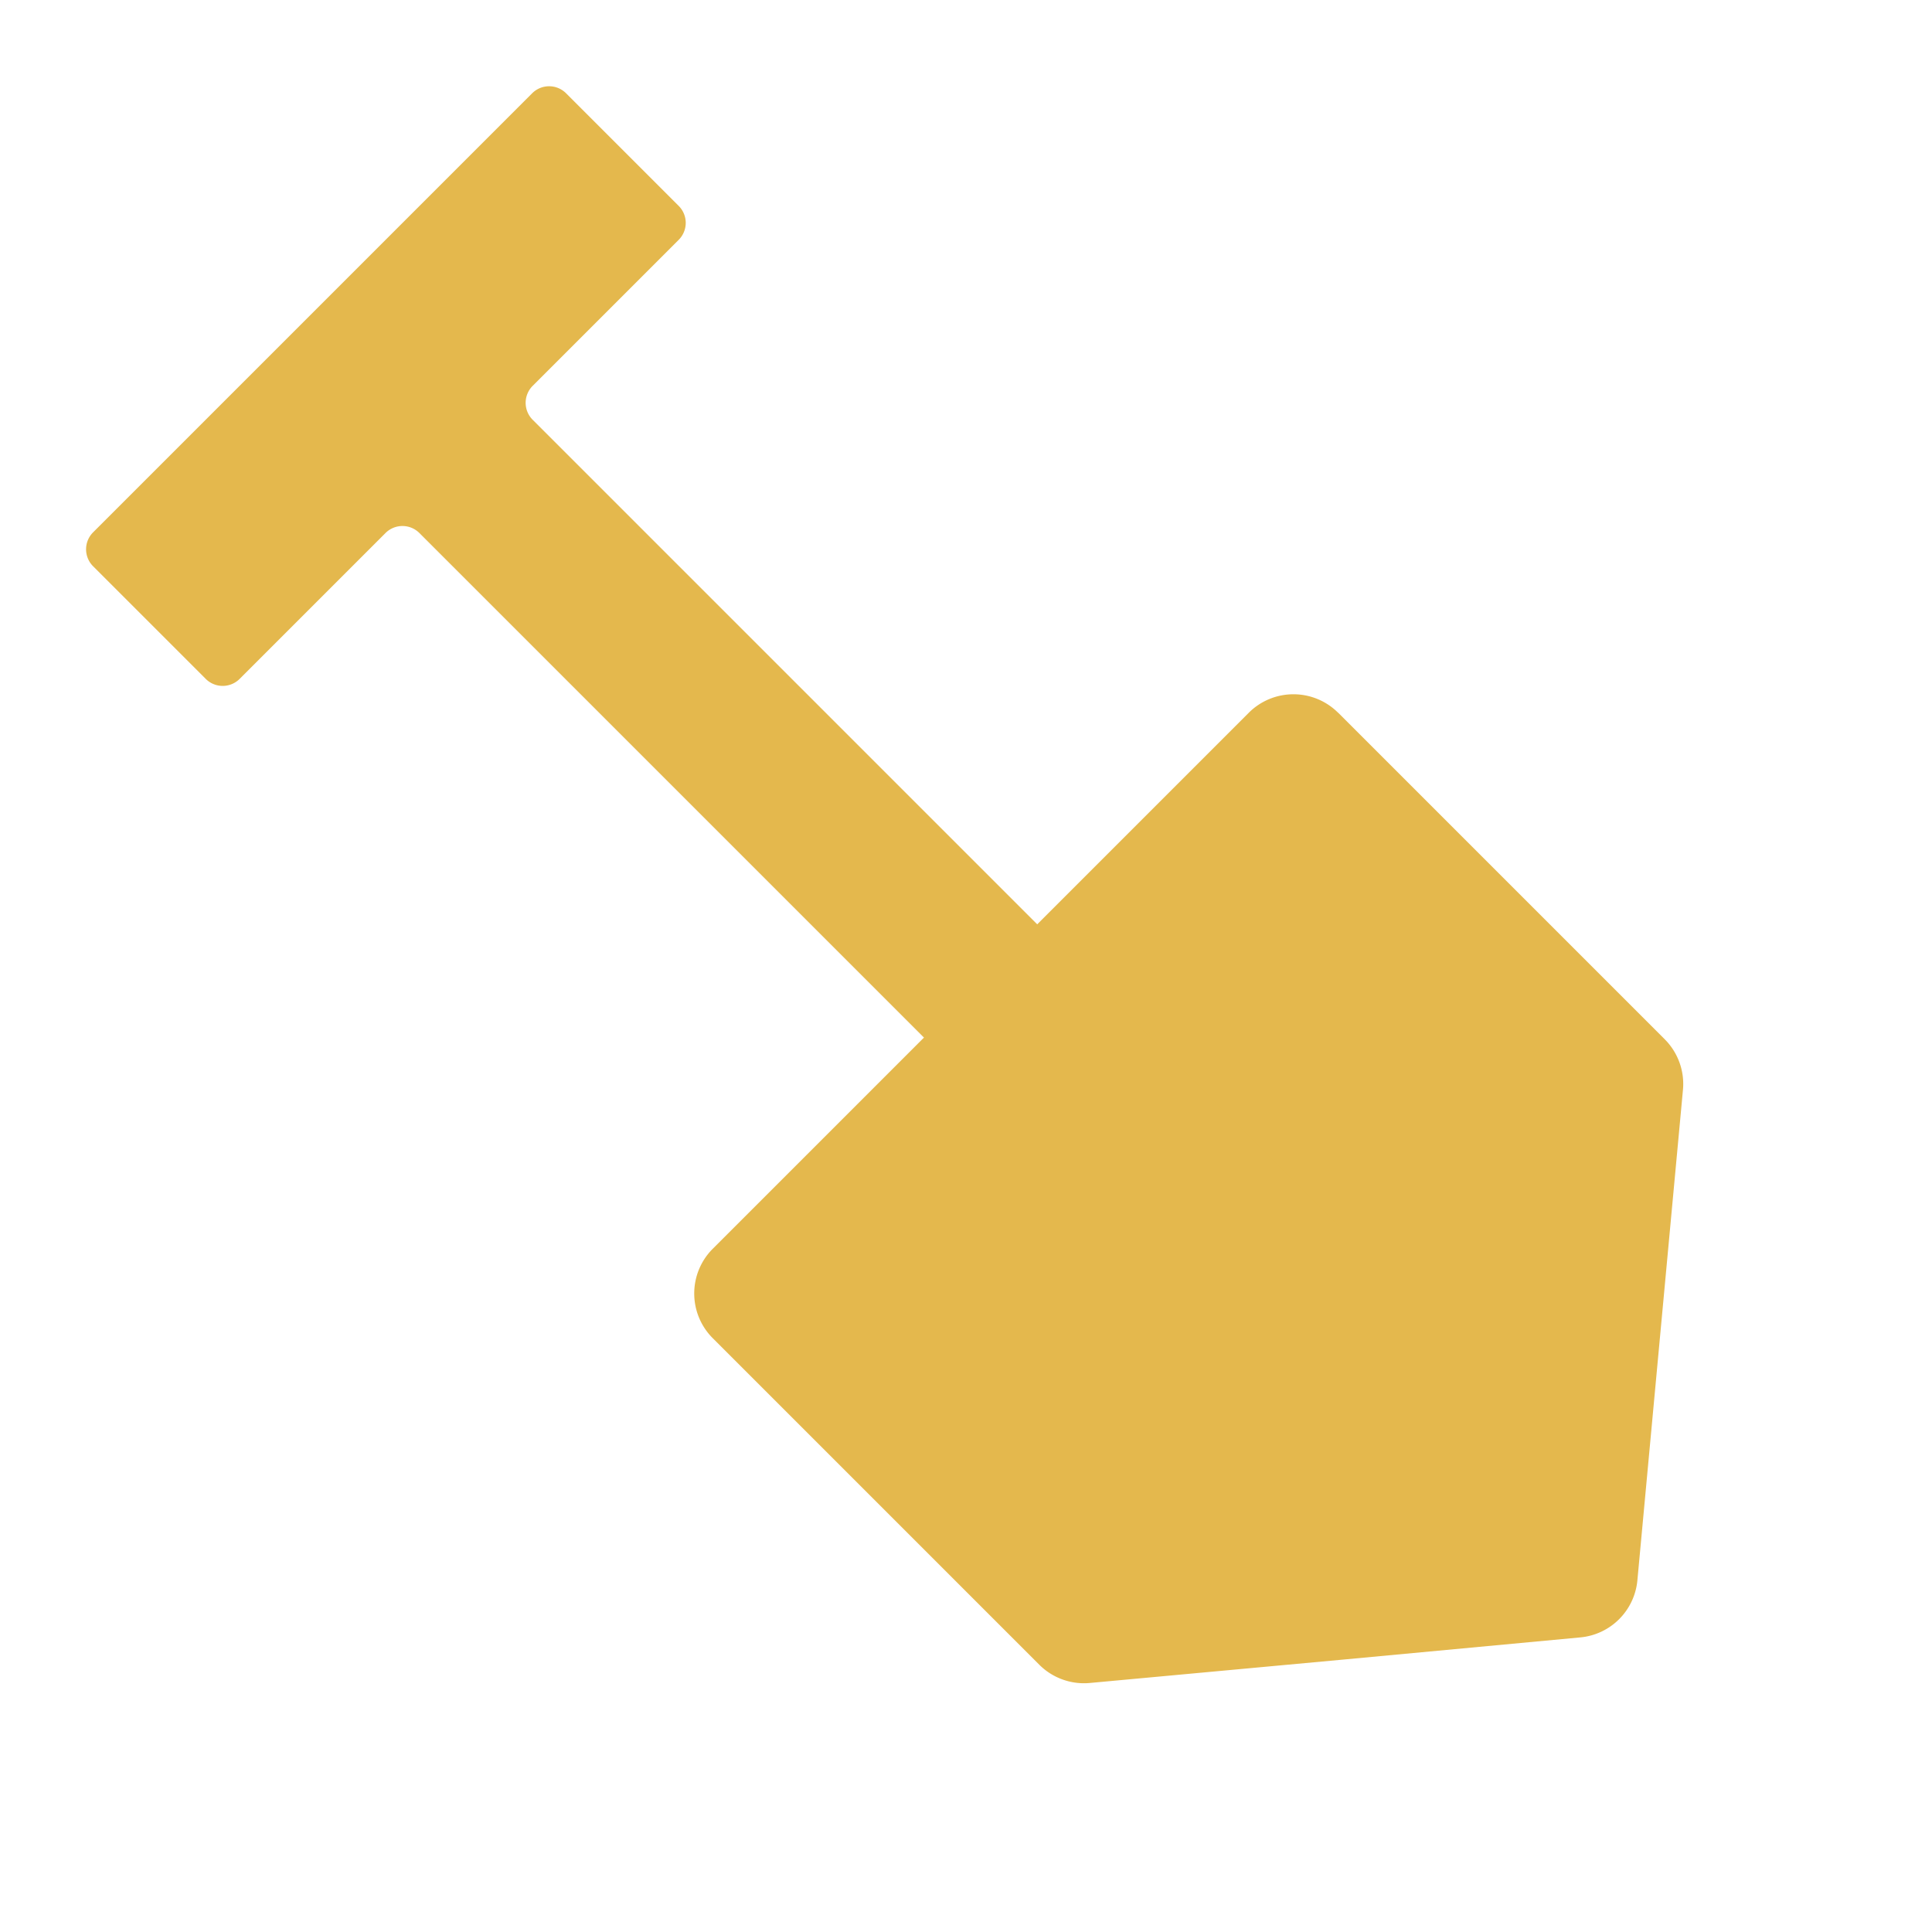 <svg xmlns="http://www.w3.org/2000/svg" xmlns:xlink="http://www.w3.org/1999/xlink" width="58.077" height="58.077" viewBox="0 0 58.077 58.077">
  <defs>
    <style>
      .cls-1 {
        fill: #e4b84d;
      }

      .cls-2 {
        clip-path: url(#clip-path);
      }
    </style>
    <clipPath id="clip-path">
      <rect id="Rectangle_409" data-name="Rectangle 409" class="cls-1" width="26.589" height="55.544" transform="translate(0 0)"/>
    </clipPath>
  </defs>
  <g id="shovel" transform="translate(0 18.801) rotate(-45)">
    <g id="Group_741" data-name="Group 741" class="cls-2">
      <path id="Path_1594" data-name="Path 1594" class="cls-1" d="M26.589,30.3V44.181a1.9,1.9,0,0,1-.687,1.463l-5.964,4.95L14.509,55.1a1.9,1.9,0,0,1-2.43,0L6.643,50.594.686,45.644A1.9,1.9,0,0,1,0,44.181V30.3a1.9,1.9,0,0,1,1.9-1.9H24.687a1.9,1.9,0,0,1,1.9,1.9"/>
      <path id="Path_1595" data-name="Path 1595" class="cls-1" d="M23.344.721V5.509a.721.721,0,0,1-.721.721H16.416a.721.721,0,0,0-.722.721v34.3a.721.721,0,0,1-.721.721H11.6a.721.721,0,0,1-.721-.721V6.951a.721.721,0,0,0-.721-.721h-6.2a.721.721,0,0,1-.721-.721V.721A.721.721,0,0,1,3.965,0H22.623a.721.721,0,0,1,.721.721"/>
    </g>
  </g>
</svg>
